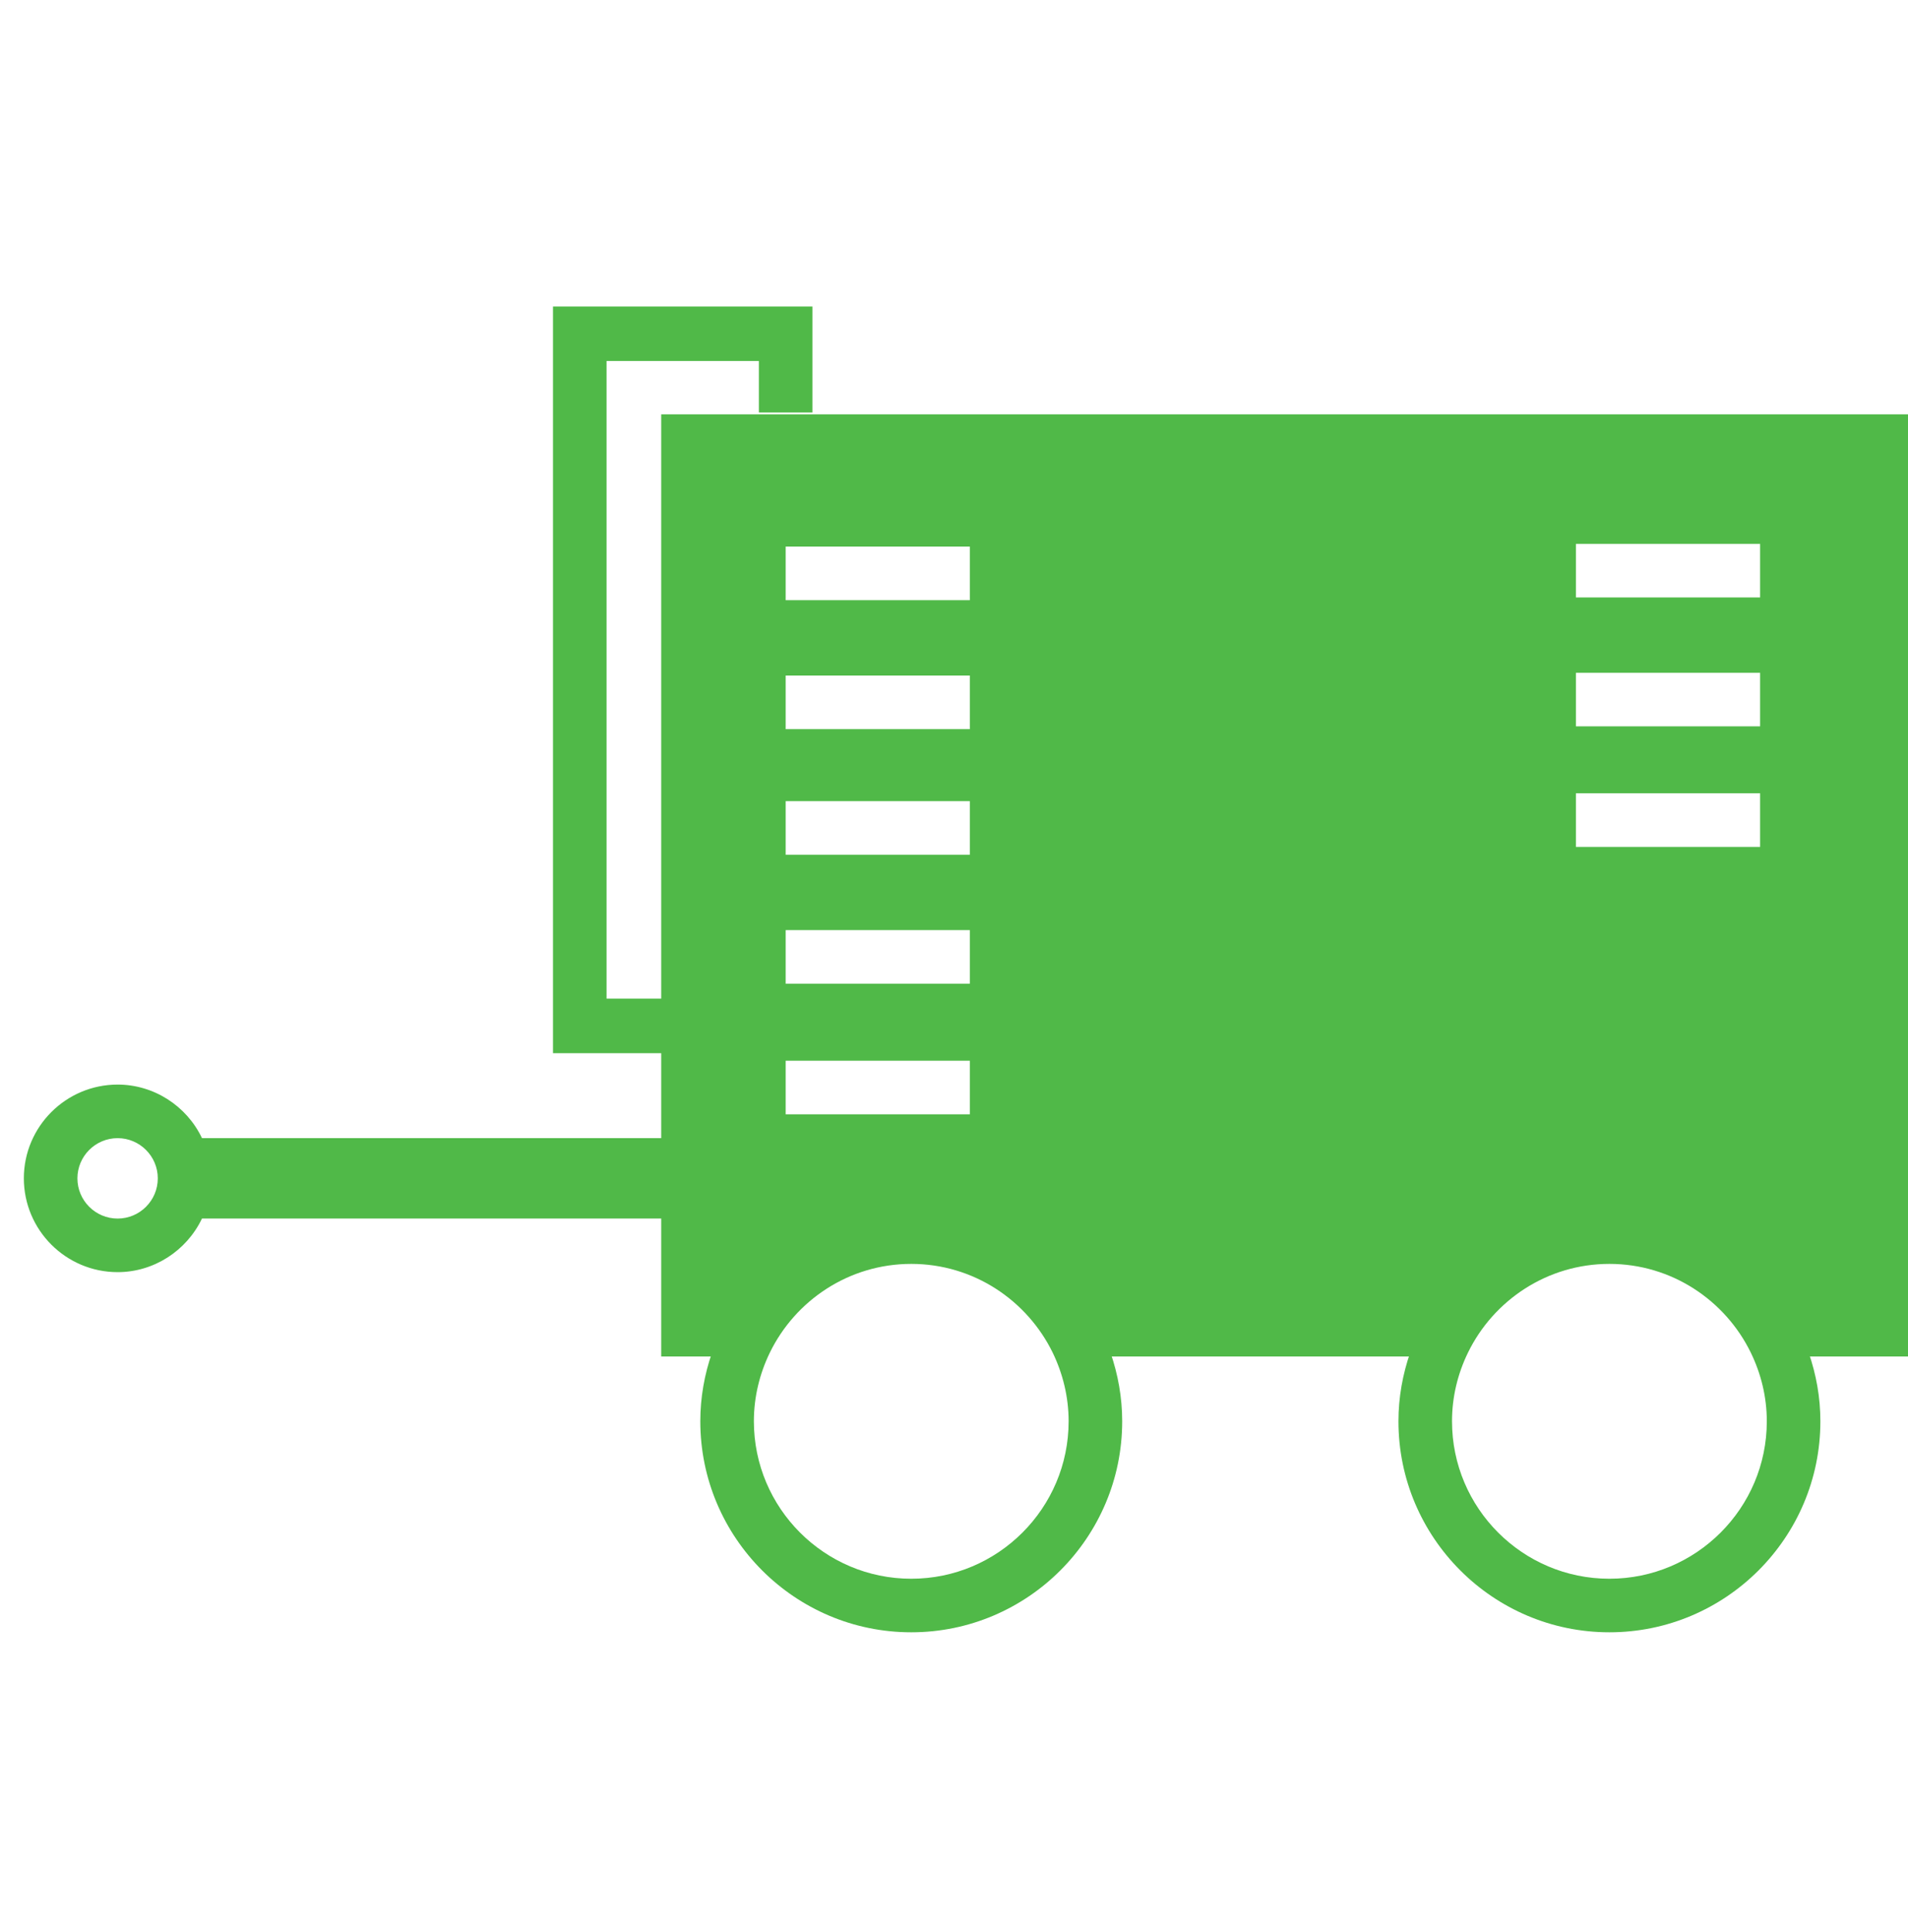 <?xml version="1.0" encoding="utf-8"?>
<!-- Generator: Adobe Illustrator 15.0.0, SVG Export Plug-In . SVG Version: 6.00 Build 0)  -->
<!DOCTYPE svg PUBLIC "-//W3C//DTD SVG 1.1//EN" "http://www.w3.org/Graphics/SVG/1.1/DTD/svg11.dtd">
<svg version="1.1" id="Layer_1" xmlns="http://www.w3.org/2000/svg" xmlns:xlink="http://www.w3.org/1999/xlink" x="0px" y="0px"
	 width="80px" height="81px" viewBox="0 0 80 81" enable-background="new 0 0 80 81" xml:space="preserve">
<g>
	<g>
		<path fill="#50B948" d="M33.808,48.275H8.093c-0.466-1.306-1.7-2.247-3.162-2.247c-1.857,0-3.37,1.513-3.37,3.369
			c0,1.857,1.513,3.369,3.37,3.369c1.461,0,2.696-0.939,3.162-2.245h25.714V48.275z M4.932,51.646c-1.239,0-2.248-1.008-2.248-2.248
			c0-1.239,1.008-2.245,2.248-2.245c1.238,0,2.246,1.006,2.246,2.245C7.177,50.638,6.17,51.646,4.932,51.646z"/>
		<path fill="#50B948" d="M4.932,53.33C2.764,53.33,1,51.567,1,49.397c0-2.167,1.764-3.93,3.932-3.93
			c1.513,0,2.89,0.887,3.537,2.245H34.37v3.37H8.469C7.821,52.44,6.445,53.33,4.932,53.33z M4.932,47.713
			c-0.93,0-1.686,0.756-1.686,1.685c0,0.93,0.756,1.686,1.686,1.686c0.928,0,1.684-0.756,1.684-1.686
			C6.616,48.469,5.859,47.713,4.932,47.713z M7.656,48.72c0.054,0.217,0.083,0.443,0.083,0.678c0,0.236-0.029,0.463-0.083,0.68
			l0.043-0.117h25.547v-1.123H7.697L7.656,48.72z M4.932,46.59c-1.548,0-2.808,1.26-2.808,2.808
			C2.124,47.85,3.384,46.59,4.932,46.59c0,0,0.002,0,0.003,0C4.934,46.59,4.932,46.59,4.932,46.59z"/>
	</g>
	<g>
		<polygon fill="#50B948" points="28.545,44.151 23.186,44.151 23.186,12.849 34.065,12.849 34.065,17.293 31.819,17.293 
			31.819,15.133 25.432,15.133 25.432,41.864 28.545,41.864 		"/>
	</g>
	<rect x="32.942" y="28.321" fill="none" width="7.722" height="2.246"/>
	<rect x="32.942" y="38.991" fill="none" width="7.722" height="2.246"/>
	<rect x="32.942" y="33.585" fill="none" width="7.722" height="2.246"/>
	<path fill="none" d="M31.609,59.741c0,3.638,2.96,6.599,6.599,6.599c3.637,0,6.598-2.961,6.598-6.599
		c0-1.03-0.246-2.002-0.666-2.874H32.276C31.853,57.739,31.609,58.711,31.609,59.741z"/>
	<rect x="32.942" y="44.467" fill="none" width="7.722" height="2.246"/>
	<rect x="66.076" y="22.8" fill="none" width="7.723" height="2.246"/>
	<rect x="66.076" y="28.204" fill="none" width="7.723" height="2.246"/>
	<rect x="66.076" y="33.258" fill="none" width="7.723" height="2.247"/>
	<rect x="32.942" y="22.914" fill="none" width="7.722" height="2.247"/>
	<path fill="#50B948" d="M38.208,50.737c-3.872,0-7.16,2.505-8.356,5.972c-0.312,0.902-0.489,1.866-0.489,2.873
		c0,4.879,3.967,8.846,8.845,8.846c4.876,0,8.844-3.967,8.844-8.846c0-1.005-0.178-1.971-0.489-2.873
		C45.368,53.242,42.078,50.737,38.208,50.737z M44.806,59.582c0,3.641-2.961,6.601-6.598,6.601c-3.639,0-6.599-2.96-6.599-6.601
		c0-1.028,0.245-2.002,0.667-2.873c1.071-2.2,3.322-3.725,5.932-3.725c2.607,0,4.858,1.524,5.932,3.725
		C44.56,57.58,44.806,58.554,44.806,59.582z"/>
	<rect x="32.942" y="28.321" fill="none" width="7.722" height="2.246"/>
	<rect x="32.942" y="38.991" fill="none" width="7.722" height="2.246"/>
	<rect x="32.942" y="33.585" fill="none" width="7.722" height="2.246"/>
	<rect x="32.942" y="44.467" fill="none" width="7.722" height="2.246"/>
	<path fill="none" d="M60.882,59.741c0,3.638,2.959,6.599,6.598,6.599s6.601-2.961,6.601-6.599c0-1.03-0.246-2.002-0.669-2.874
		H61.549C61.125,57.739,60.882,58.711,60.882,59.741z"/>
	<rect x="66.076" y="22.8" fill="none" width="7.723" height="2.246"/>
	<rect x="32.942" y="22.914" fill="none" width="7.722" height="2.247"/>
	<rect x="66.076" y="28.204" fill="none" width="7.723" height="2.246"/>
	<rect x="66.076" y="33.258" fill="none" width="7.723" height="2.247"/>
	<path fill="#50B948" d="M80.375,17.37H27.724v39.497h2.128c1.196-3.467,4.485-5.972,8.356-5.972c3.87,0,7.16,2.505,8.354,5.972
		h12.563c1.195-3.467,4.486-5.972,8.354-5.972c3.869,0,7.161,2.505,8.355,5.972h4.538V17.37H80.375z M40.664,46.713h-7.722v-2.246
		h7.722V46.713z M40.664,41.237h-7.722v-2.246h7.722V41.237z M40.664,35.831h-7.722v-2.246h7.722V35.831z M40.664,30.567h-7.722
		v-2.246h7.722V30.567z M40.664,25.161h-7.722v-2.247h7.722V25.161z M73.799,35.504h-7.723v-2.247h7.723V35.504z M73.799,30.45
		h-7.723v-2.246h7.723V30.45z M73.799,25.045h-7.723V22.8h7.723V25.045z"/>
	<path fill="#50B948" d="M67.479,50.737c-3.868,0-7.159,2.505-8.354,5.972c-0.312,0.902-0.49,1.866-0.49,2.873
		c0,4.879,3.969,8.846,8.845,8.846c4.878,0,8.846-3.967,8.846-8.846c0-1.005-0.177-1.971-0.49-2.873
		C74.641,53.242,71.351,50.737,67.479,50.737z M74.08,59.582c0,3.641-2.962,6.601-6.601,6.601s-6.598-2.96-6.598-6.601
		c0-1.028,0.243-2.002,0.667-2.873c1.07-2.2,3.323-3.725,5.931-3.725s4.86,1.524,5.932,3.725
		C73.834,57.58,74.08,58.554,74.08,59.582z"/>
</g>
</svg>
